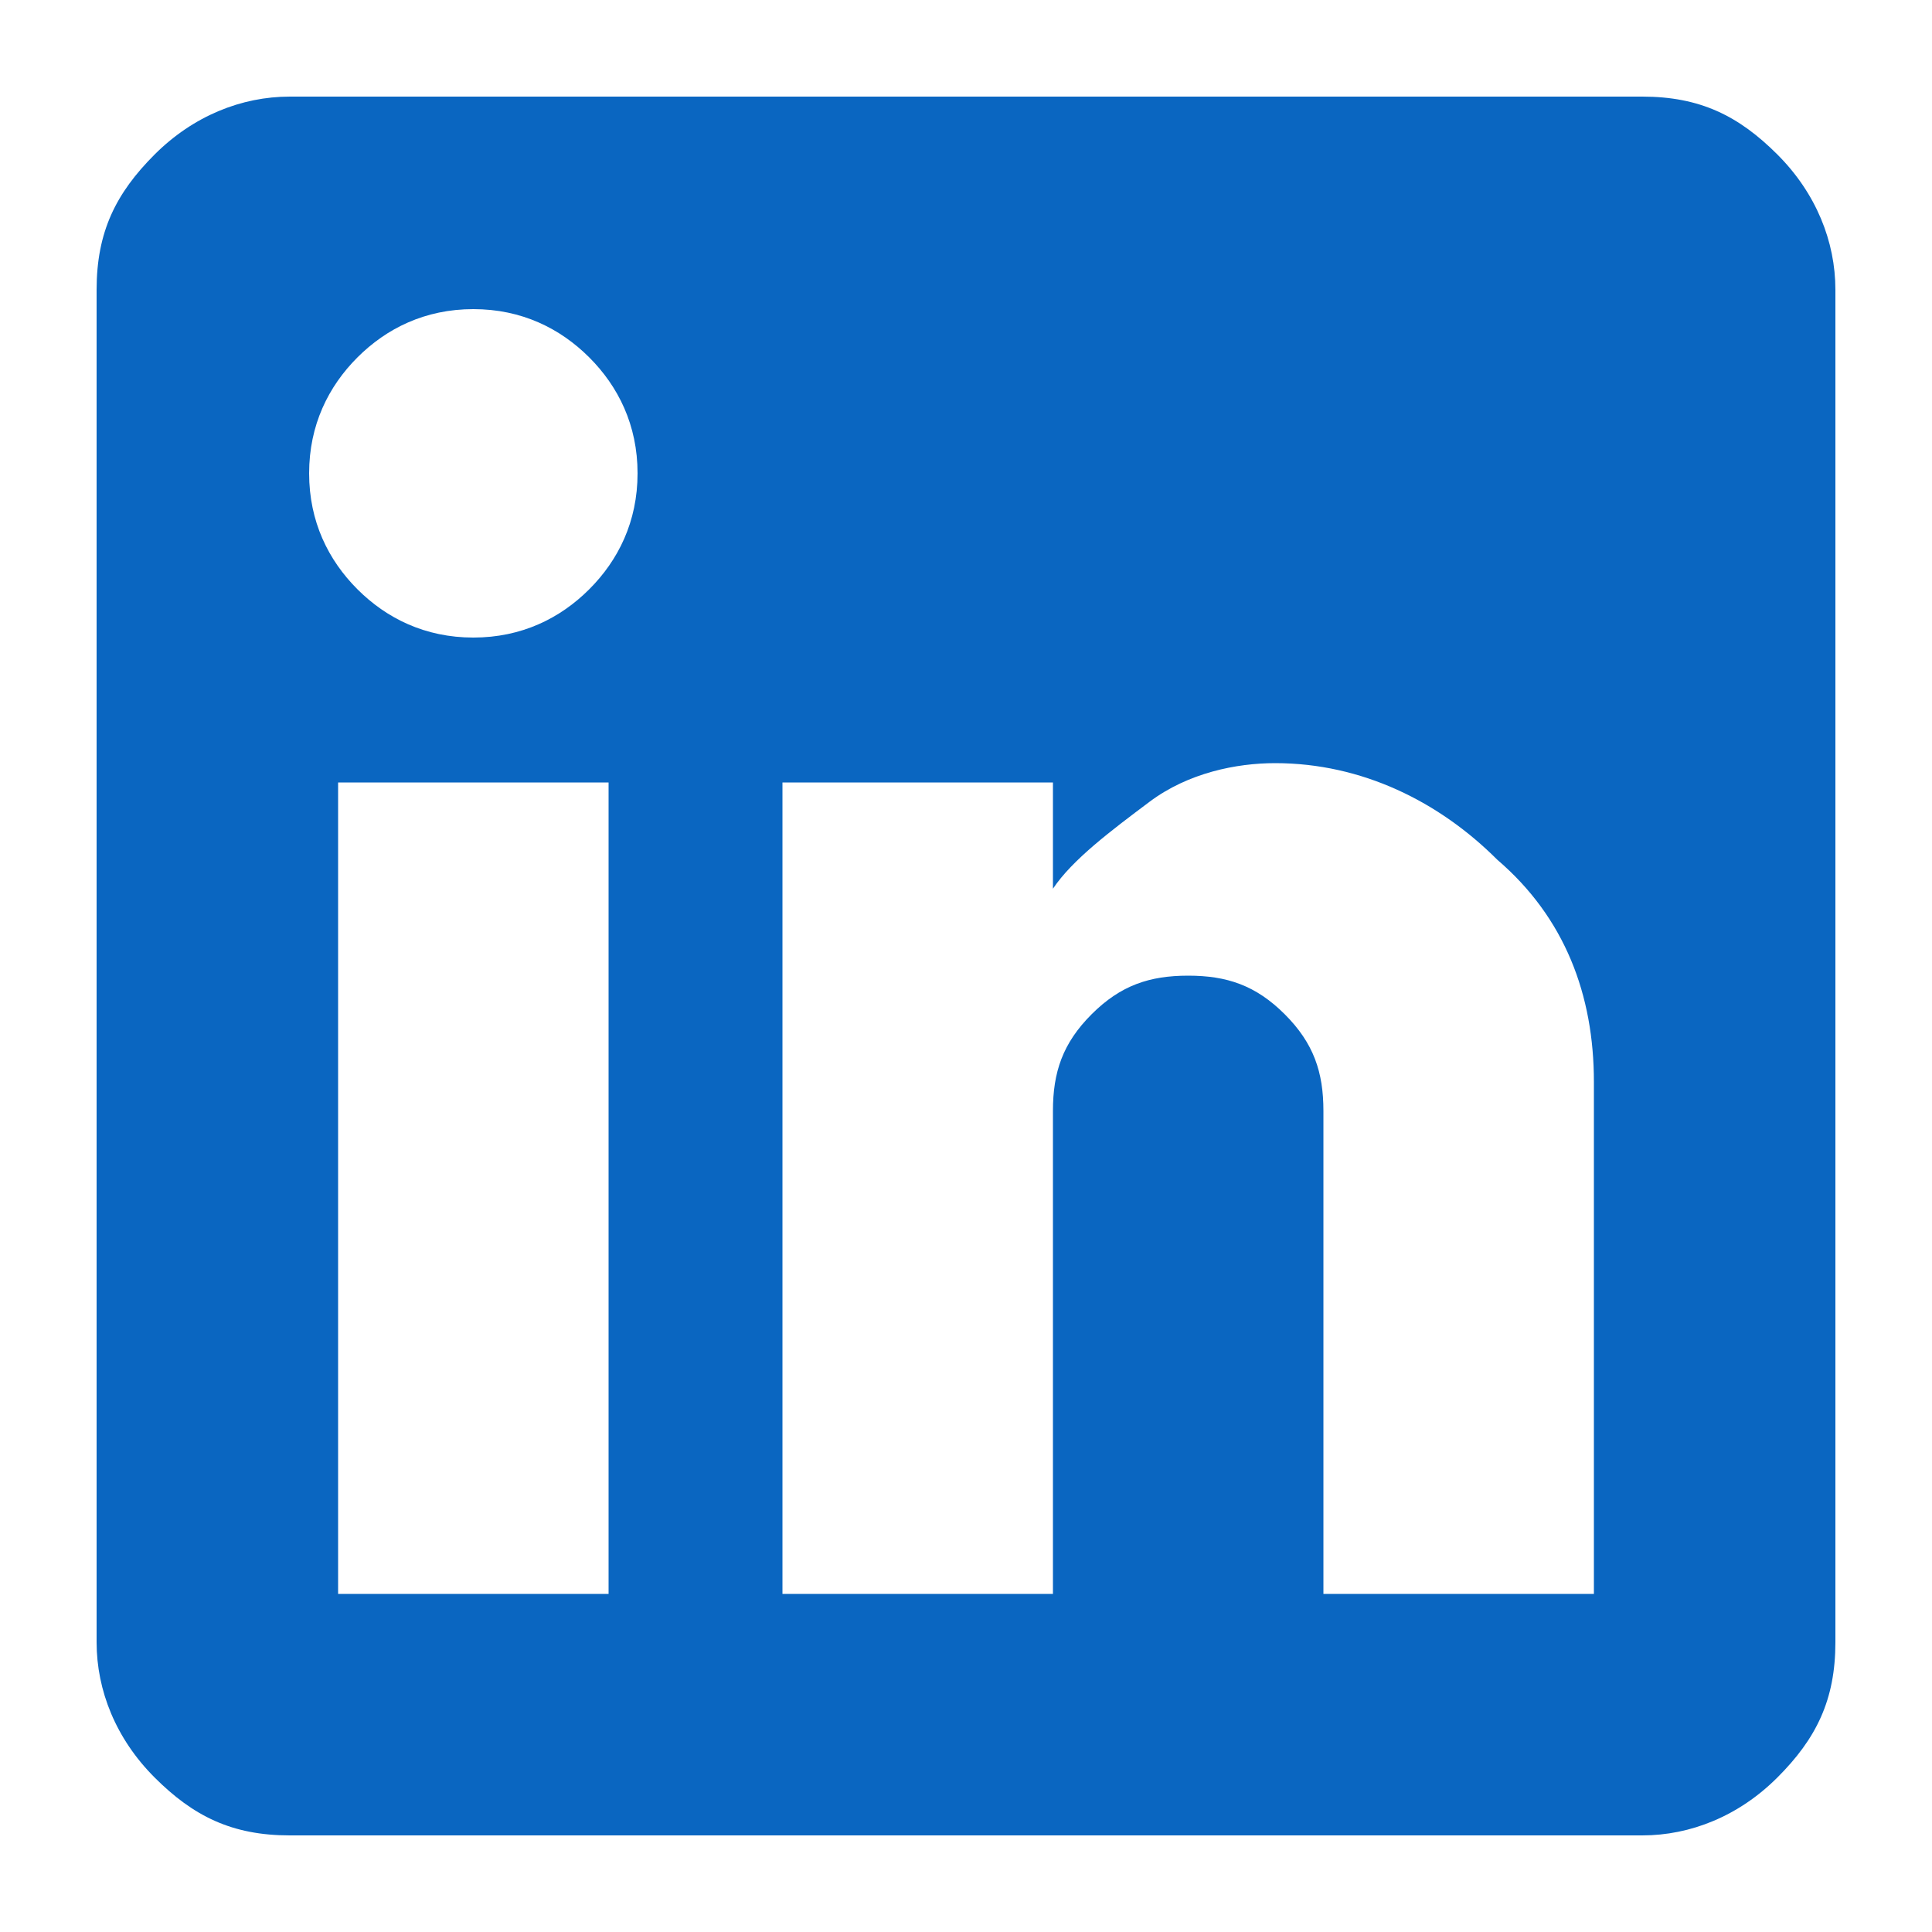 <?xml version="1.0" encoding="utf-8"?>
<!-- Generator: Adobe Illustrator 21.0.2, SVG Export Plug-In . SVG Version: 6.00 Build 0)  -->
<svg version="1.1" id="Layer_1" xmlns="http://www.w3.org/2000/svg" xmlns:xlink="http://www.w3.org/1999/xlink" x="0px" y="0px"
	 viewBox="0 0 20 20" style="enable-background:new 0 0 20 20;" xml:space="preserve">
<style type="text/css">
	.st0{fill:#0A66C1;}
</style>
<path class="st0" d="M17,1c0.6,0,1,0.2,1.4,0.6C18.8,2,19,2.5,19,3v14c0,0.6-0.2,1-0.6,1.4C18,18.8,17.5,19,17,19H3
	c-0.6,0-1-0.2-1.4-0.6C1.2,18,1,17.5,1,17V3c0-0.6,0.2-1,0.6-1.4C2,1.2,2.5,1,3,1H17z M4.9,6.6c0.5,0,0.9-0.2,1.2-0.5
	s0.5-0.7,0.5-1.2S6.4,4,6.1,3.7S5.4,3.2,4.9,3.2S4,3.4,3.7,3.7S3.2,4.4,3.2,4.9s0.2,0.9,0.5,1.2S4.4,6.6,4.9,6.6z M6.3,16.5V8.1H3.5
	v8.4H6.3z M16.5,16.5v-5.3c0-0.9-0.3-1.7-1-2.3c-0.6-0.6-1.4-1-2.3-1c-0.4,0-0.9,0.1-1.3,0.4c-0.4,0.3-0.8,0.6-1,0.9V8.1H8.1v8.4
	h2.8v-5c0-0.4,0.1-0.7,0.4-1c0.3-0.3,0.6-0.4,1-0.4s0.7,0.1,1,0.4c0.3,0.3,0.4,0.6,0.4,1v5H16.5z"/>
</svg>
